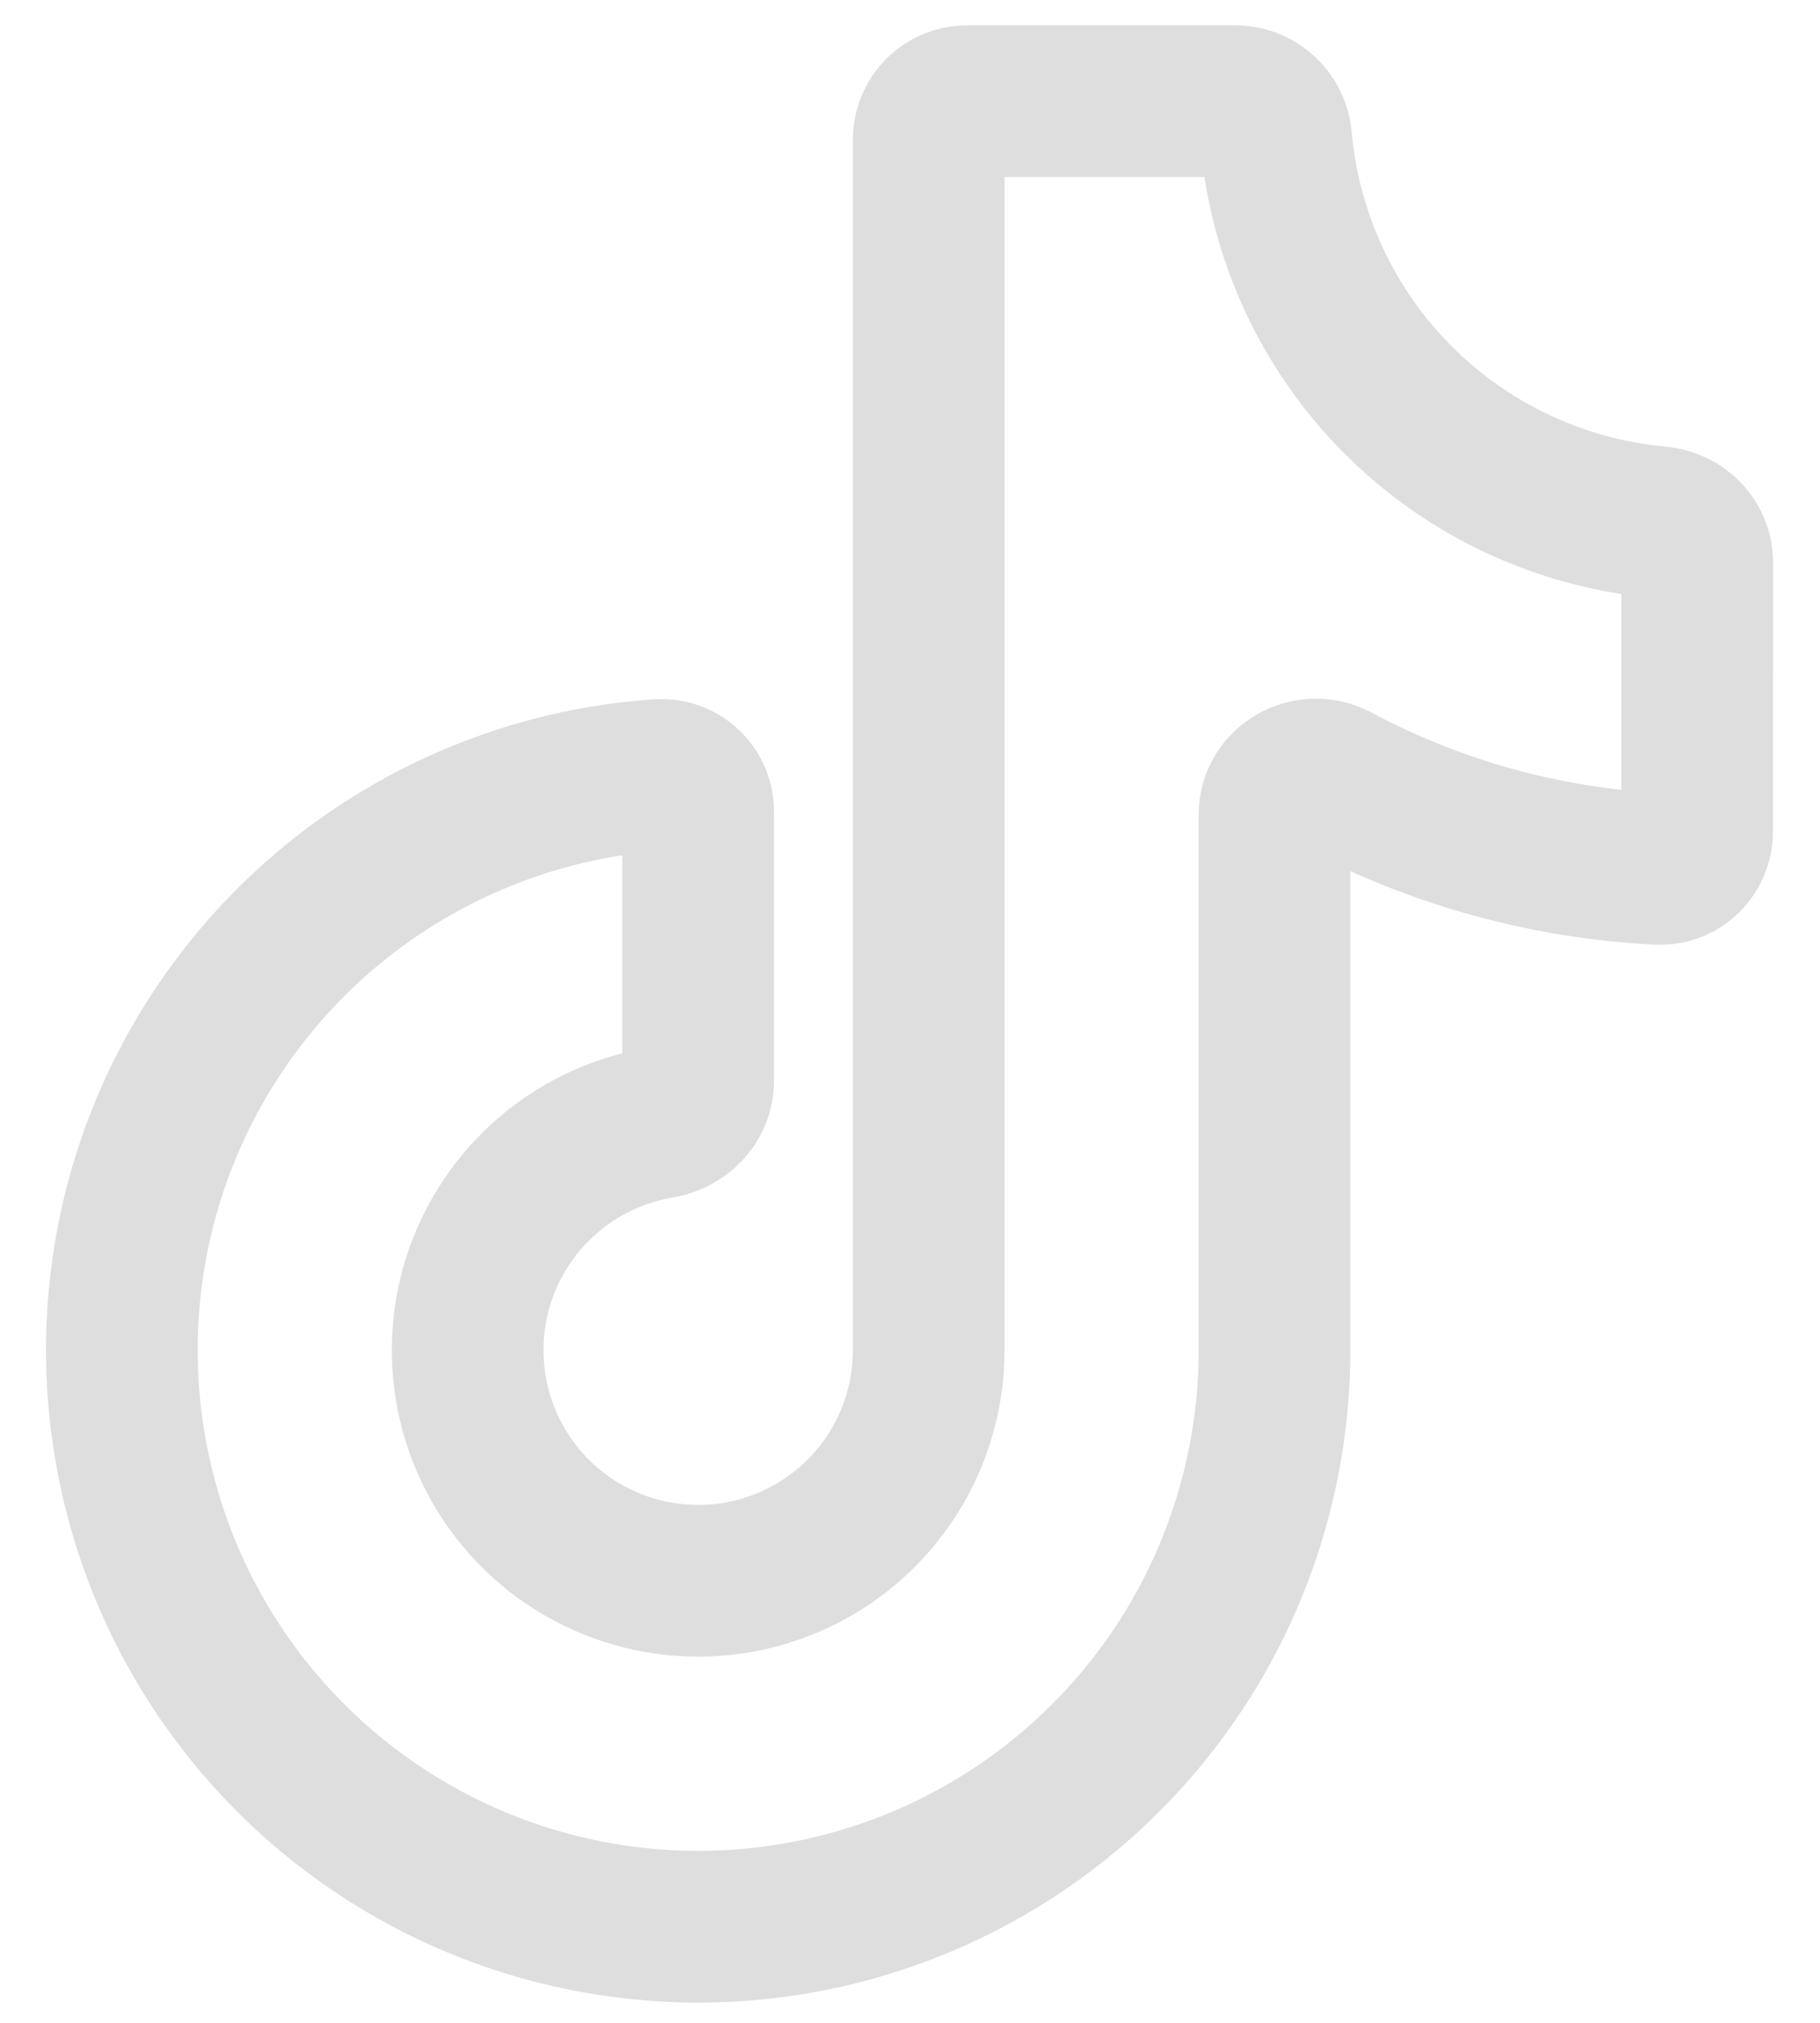 <svg width="18" height="20" viewBox="0 0 18 20" fill="none" xmlns="http://www.w3.org/2000/svg">
<path d="M16.785 8.22C16.785 8.429 16.614 8.601 16.405 8.591C15.288 8.535 14.198 8.233 13.211 7.707C12.944 7.564 12.605 7.75 12.605 8.053V13.35C12.605 14.461 12.28 15.548 11.671 16.477C11.061 17.406 10.193 18.137 9.174 18.579C8.154 19.021 7.028 19.156 5.933 18.966C4.838 18.777 3.823 18.271 3.011 17.512C2.2 16.753 1.628 15.774 1.366 14.694C1.104 13.614 1.163 12.481 1.536 11.434C1.91 10.388 2.581 9.473 3.467 8.803C4.354 8.133 5.416 7.736 6.525 7.662C6.575 7.66 6.624 7.667 6.671 7.685C6.717 7.702 6.76 7.729 6.795 7.763C6.831 7.798 6.859 7.839 6.878 7.885C6.897 7.931 6.906 7.98 6.905 8.03V10.69C6.905 10.899 6.734 11.067 6.527 11.101C6.098 11.173 5.699 11.367 5.376 11.658C5.054 11.95 4.821 12.327 4.706 12.746C4.591 13.166 4.599 13.609 4.727 14.024C4.856 14.44 5.101 14.81 5.433 15.091C5.764 15.371 6.17 15.551 6.601 15.609C7.032 15.667 7.47 15.601 7.864 15.418C8.259 15.235 8.593 14.943 8.827 14.577C9.061 14.21 9.185 13.785 9.185 13.35V1.38C9.185 1.279 9.225 1.183 9.296 1.111C9.368 1.04 9.464 1 9.565 1H12.225C12.327 1.003 12.424 1.043 12.497 1.113C12.57 1.183 12.615 1.279 12.622 1.38C12.711 2.353 13.138 3.265 13.829 3.956C14.521 4.647 15.432 5.074 16.406 5.163C16.615 5.182 16.786 5.35 16.786 5.56L16.785 8.22Z" stroke="#DEDEDE" stroke-width="1.5" stroke-linecap="round" stroke-linejoin="round"/>
</svg>
